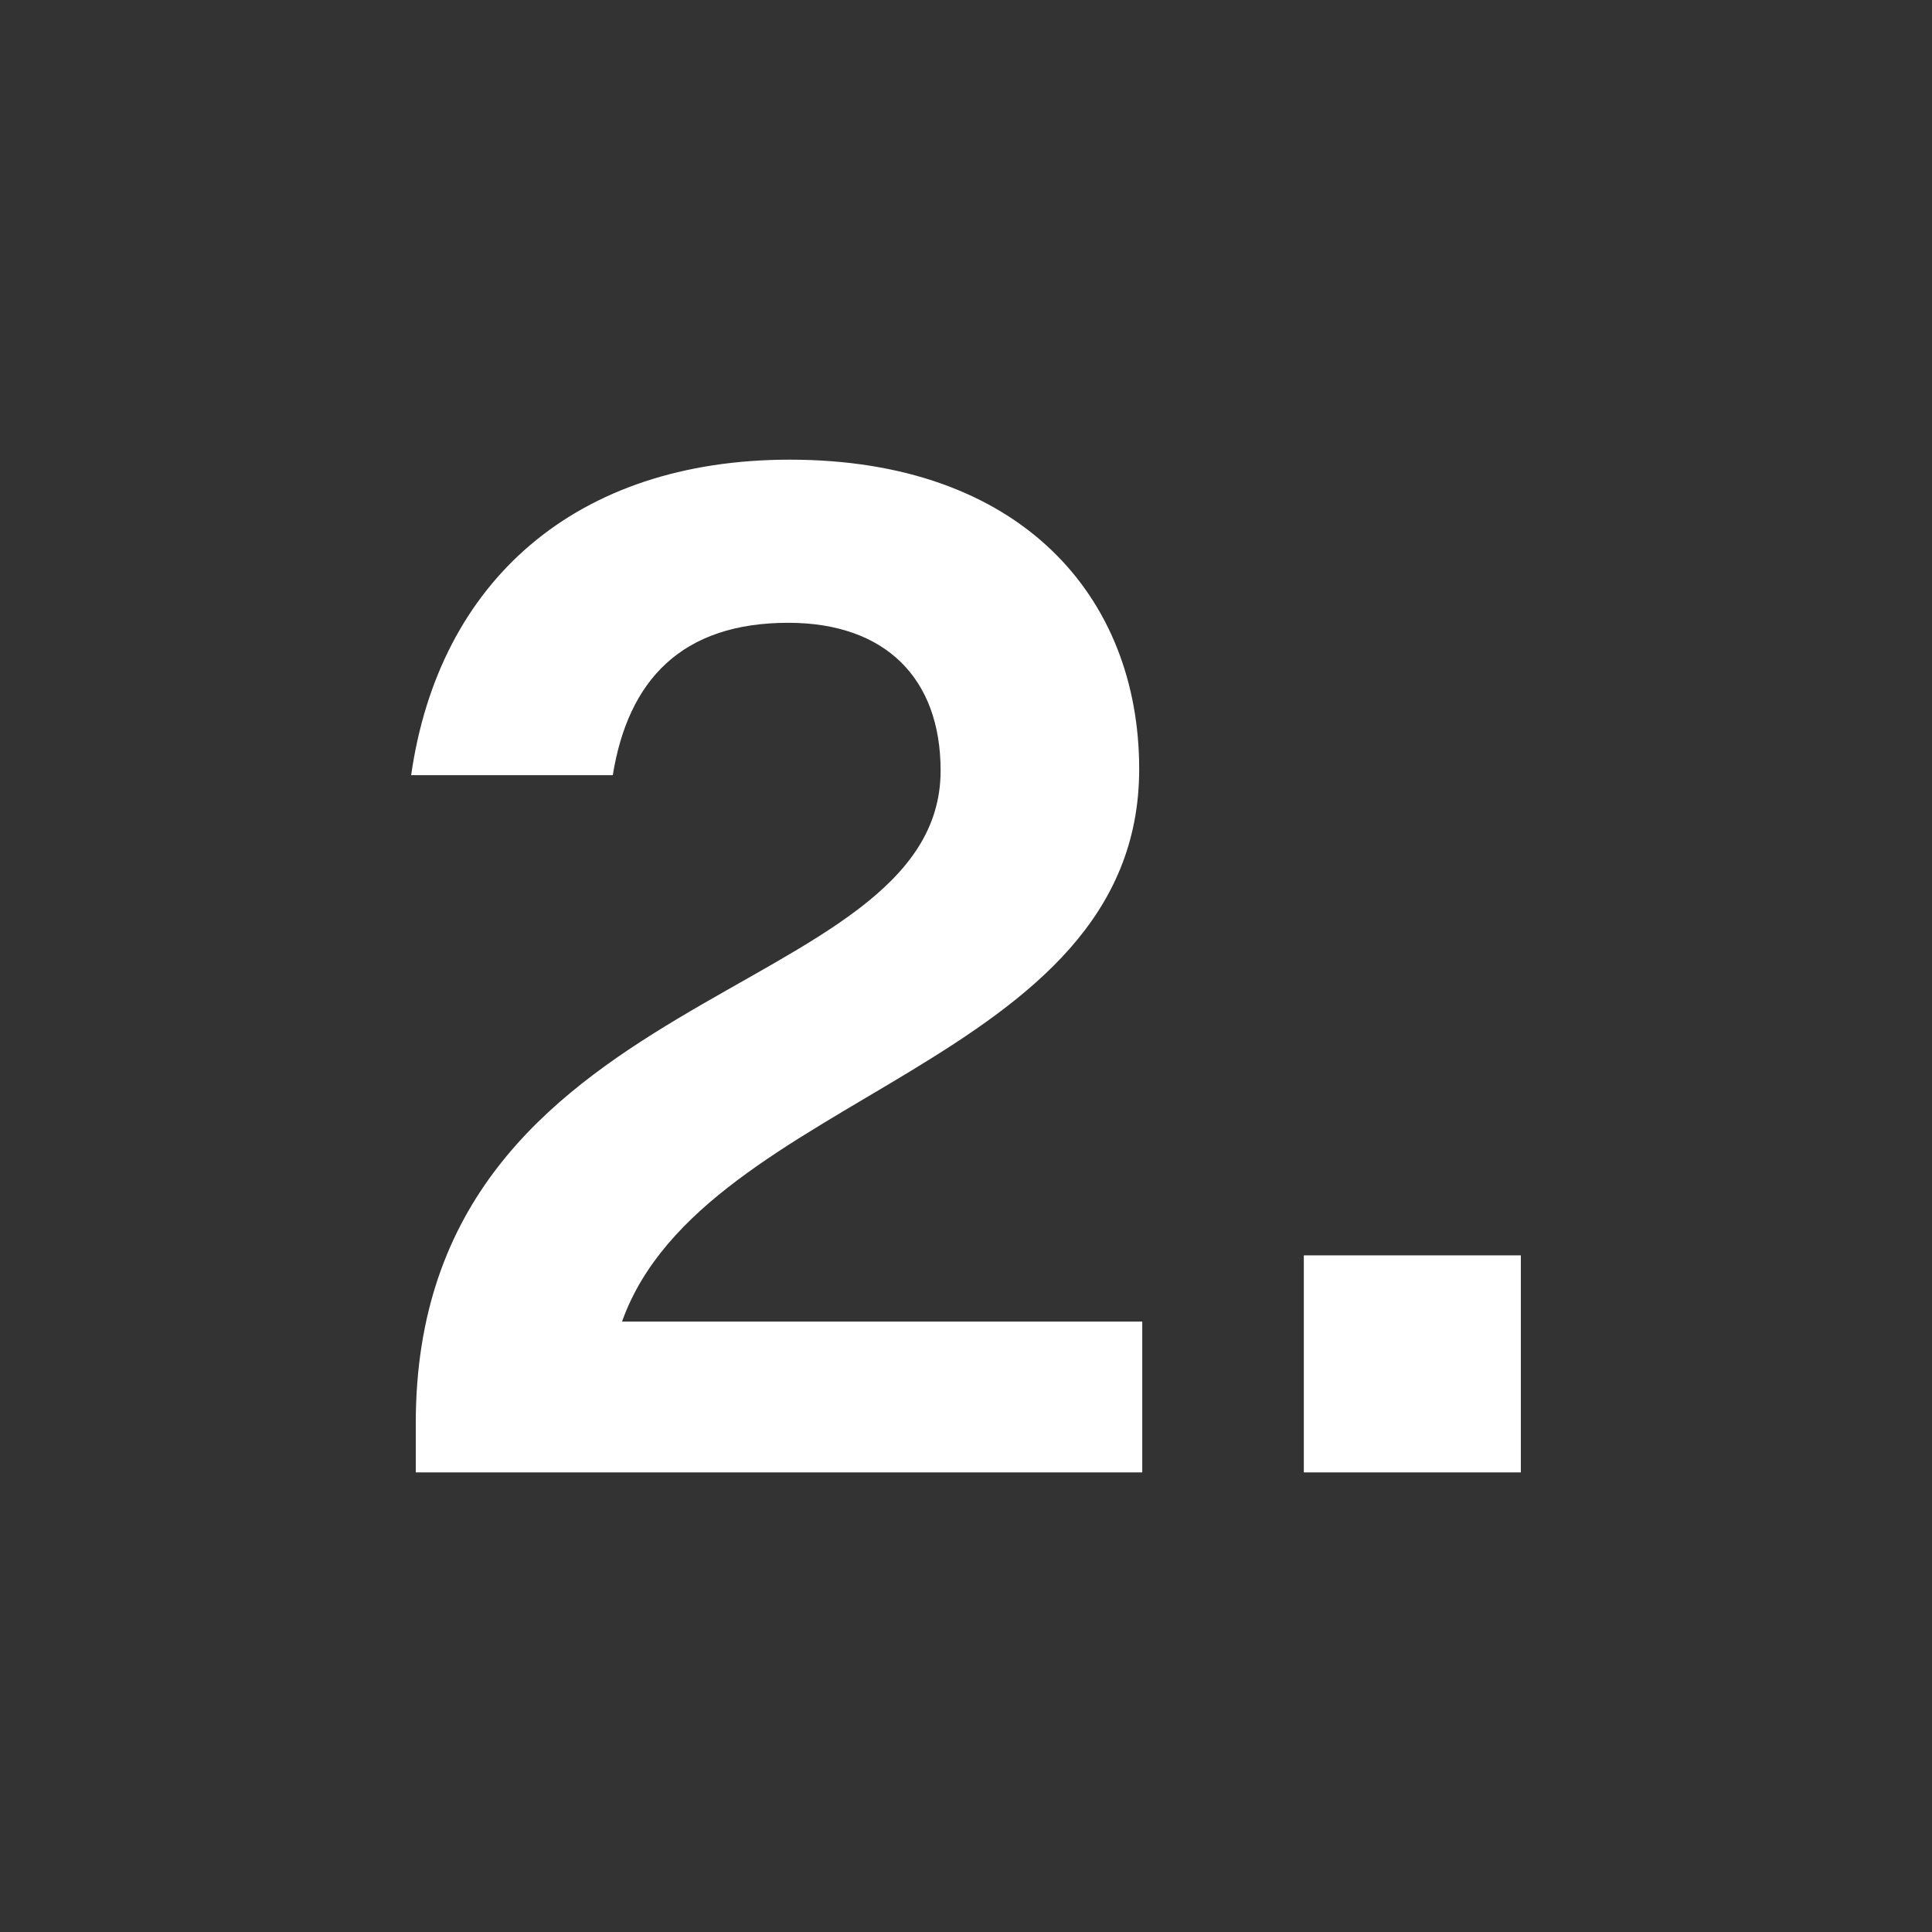 <?xml version="1.0" encoding="UTF-8"?>
<svg id="Layer_1" data-name="Layer 1" xmlns="http://www.w3.org/2000/svg" viewBox="0 0 334.1 334.1">
  <rect x="0" y="0" width="334.1" height="334.1" fill="#333333" stroke="none"/>
  <defs>
    <style>
      .cls-1 {
        fill: #fff;
      }
    </style>
  </defs>
  <path class="cls-1" d="M71.9,246.1c0-76.65,90.76-72.39,90.76-112.85,0-15.97-9.58-25.55-26.35-25.55-18.37,0-27.68,9.85-30.34,26.35h-34.87c4.79-33.54,28.48-54.56,65.48-54.56,39.92,0,60.42,23.69,60.42,53.5,0,51.37-75.32,55.89-89.43,95.55h89.96v26.08h-125.63v-8.52Z"/>
  <path class="cls-1" d="M225.47,217.09h37.53v37.53h-37.53v-37.53Z"/>
</svg>